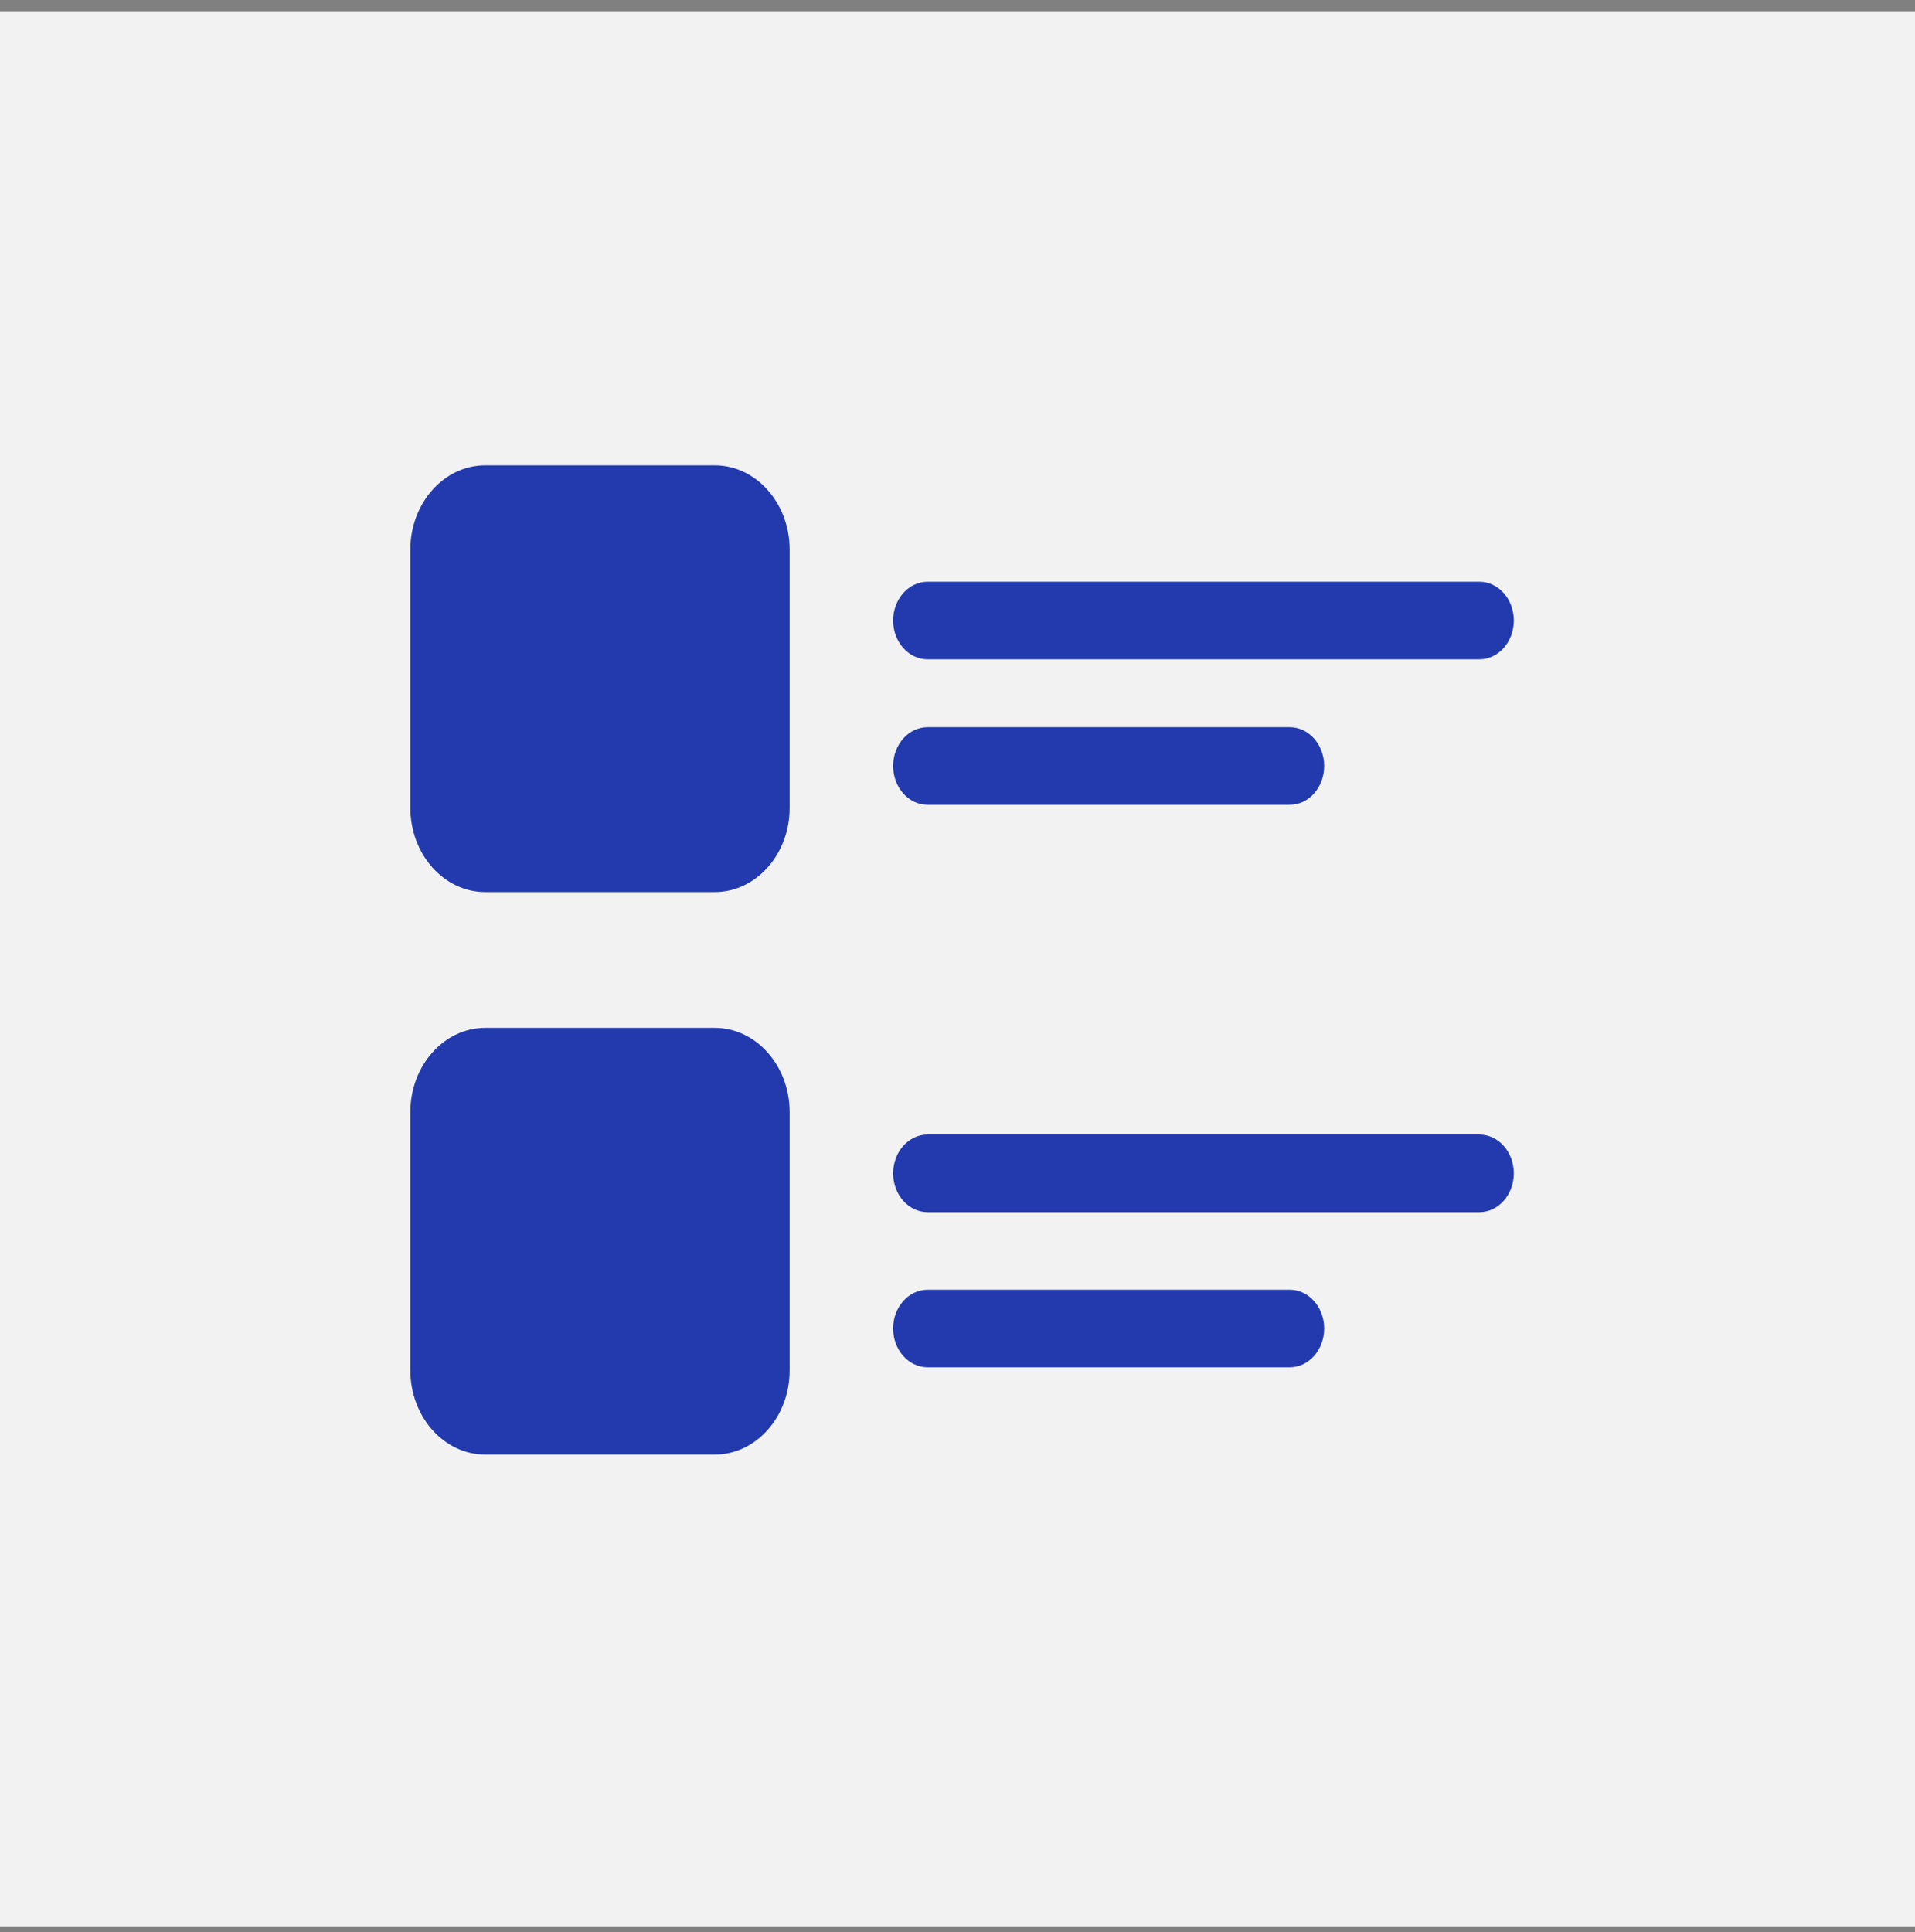 <svg width="112" height="113" viewBox="0 0 112 113" fill="none" xmlns="http://www.w3.org/2000/svg">
<rect x="0" y="0" width="112" height="113" fill="#808080" stroke="none"/>
<rect width="112" height="112" transform="translate(0 0.659)" fill="#F2F2F2"/>
<g clip-path="url(#clip0_995_4203)">
<path d="M41.804 27.214H28.379C25.965 27.214 24 29.424 24 32.141V47.244C24 49.96 25.965 52.17 28.379 52.17H41.804C44.219 52.17 46.183 49.96 46.183 47.244V32.141C46.183 29.424 44.219 27.214 41.804 27.214Z" fill="#223AAE"/>
<path d="M41.804 60.111H28.379C25.965 60.111 24 62.321 24 65.038V80.14C24 82.857 25.965 85.067 28.379 85.067H41.804C44.219 85.067 46.183 82.857 46.183 80.14V65.038C46.183 62.321 44.219 60.111 41.804 60.111Z" fill="#223AAE"/>
<path d="M86.52 38.558H54.253C53.139 38.558 52.236 37.542 52.236 36.289C52.236 35.036 53.139 34.02 54.253 34.02H86.52C87.633 34.02 88.536 35.036 88.536 36.289C88.536 37.542 87.633 38.558 86.52 38.558Z" fill="#223AAE"/>
<path d="M75.428 47.066H54.253C53.139 47.066 52.236 46.05 52.236 44.797C52.236 43.544 53.139 42.528 54.253 42.528H75.428C76.542 42.528 77.445 43.544 77.445 44.797C77.445 46.05 76.542 47.066 75.428 47.066Z" fill="#223AAE"/>
<path d="M86.52 70.887H54.253C53.139 70.887 52.236 69.871 52.236 68.619C52.236 67.366 53.139 66.35 54.253 66.35H86.52C87.633 66.35 88.536 67.366 88.536 68.619C88.536 69.871 87.633 70.887 86.52 70.887Z" fill="#223AAE"/>
<path d="M75.428 79.962H54.253C53.139 79.962 52.236 78.947 52.236 77.694C52.236 76.441 53.139 75.425 54.253 75.425H75.428C76.542 75.425 77.445 76.441 77.445 77.694C77.445 78.947 76.542 79.962 75.428 79.962Z" fill="#223AAE"/>
</g>
<defs>
<clipPath id="clip0_995_4203">
<rect width="64.533" height="72.6" fill="white" transform="translate(24 19.841)"/>
</clipPath>
</defs>
</svg>
